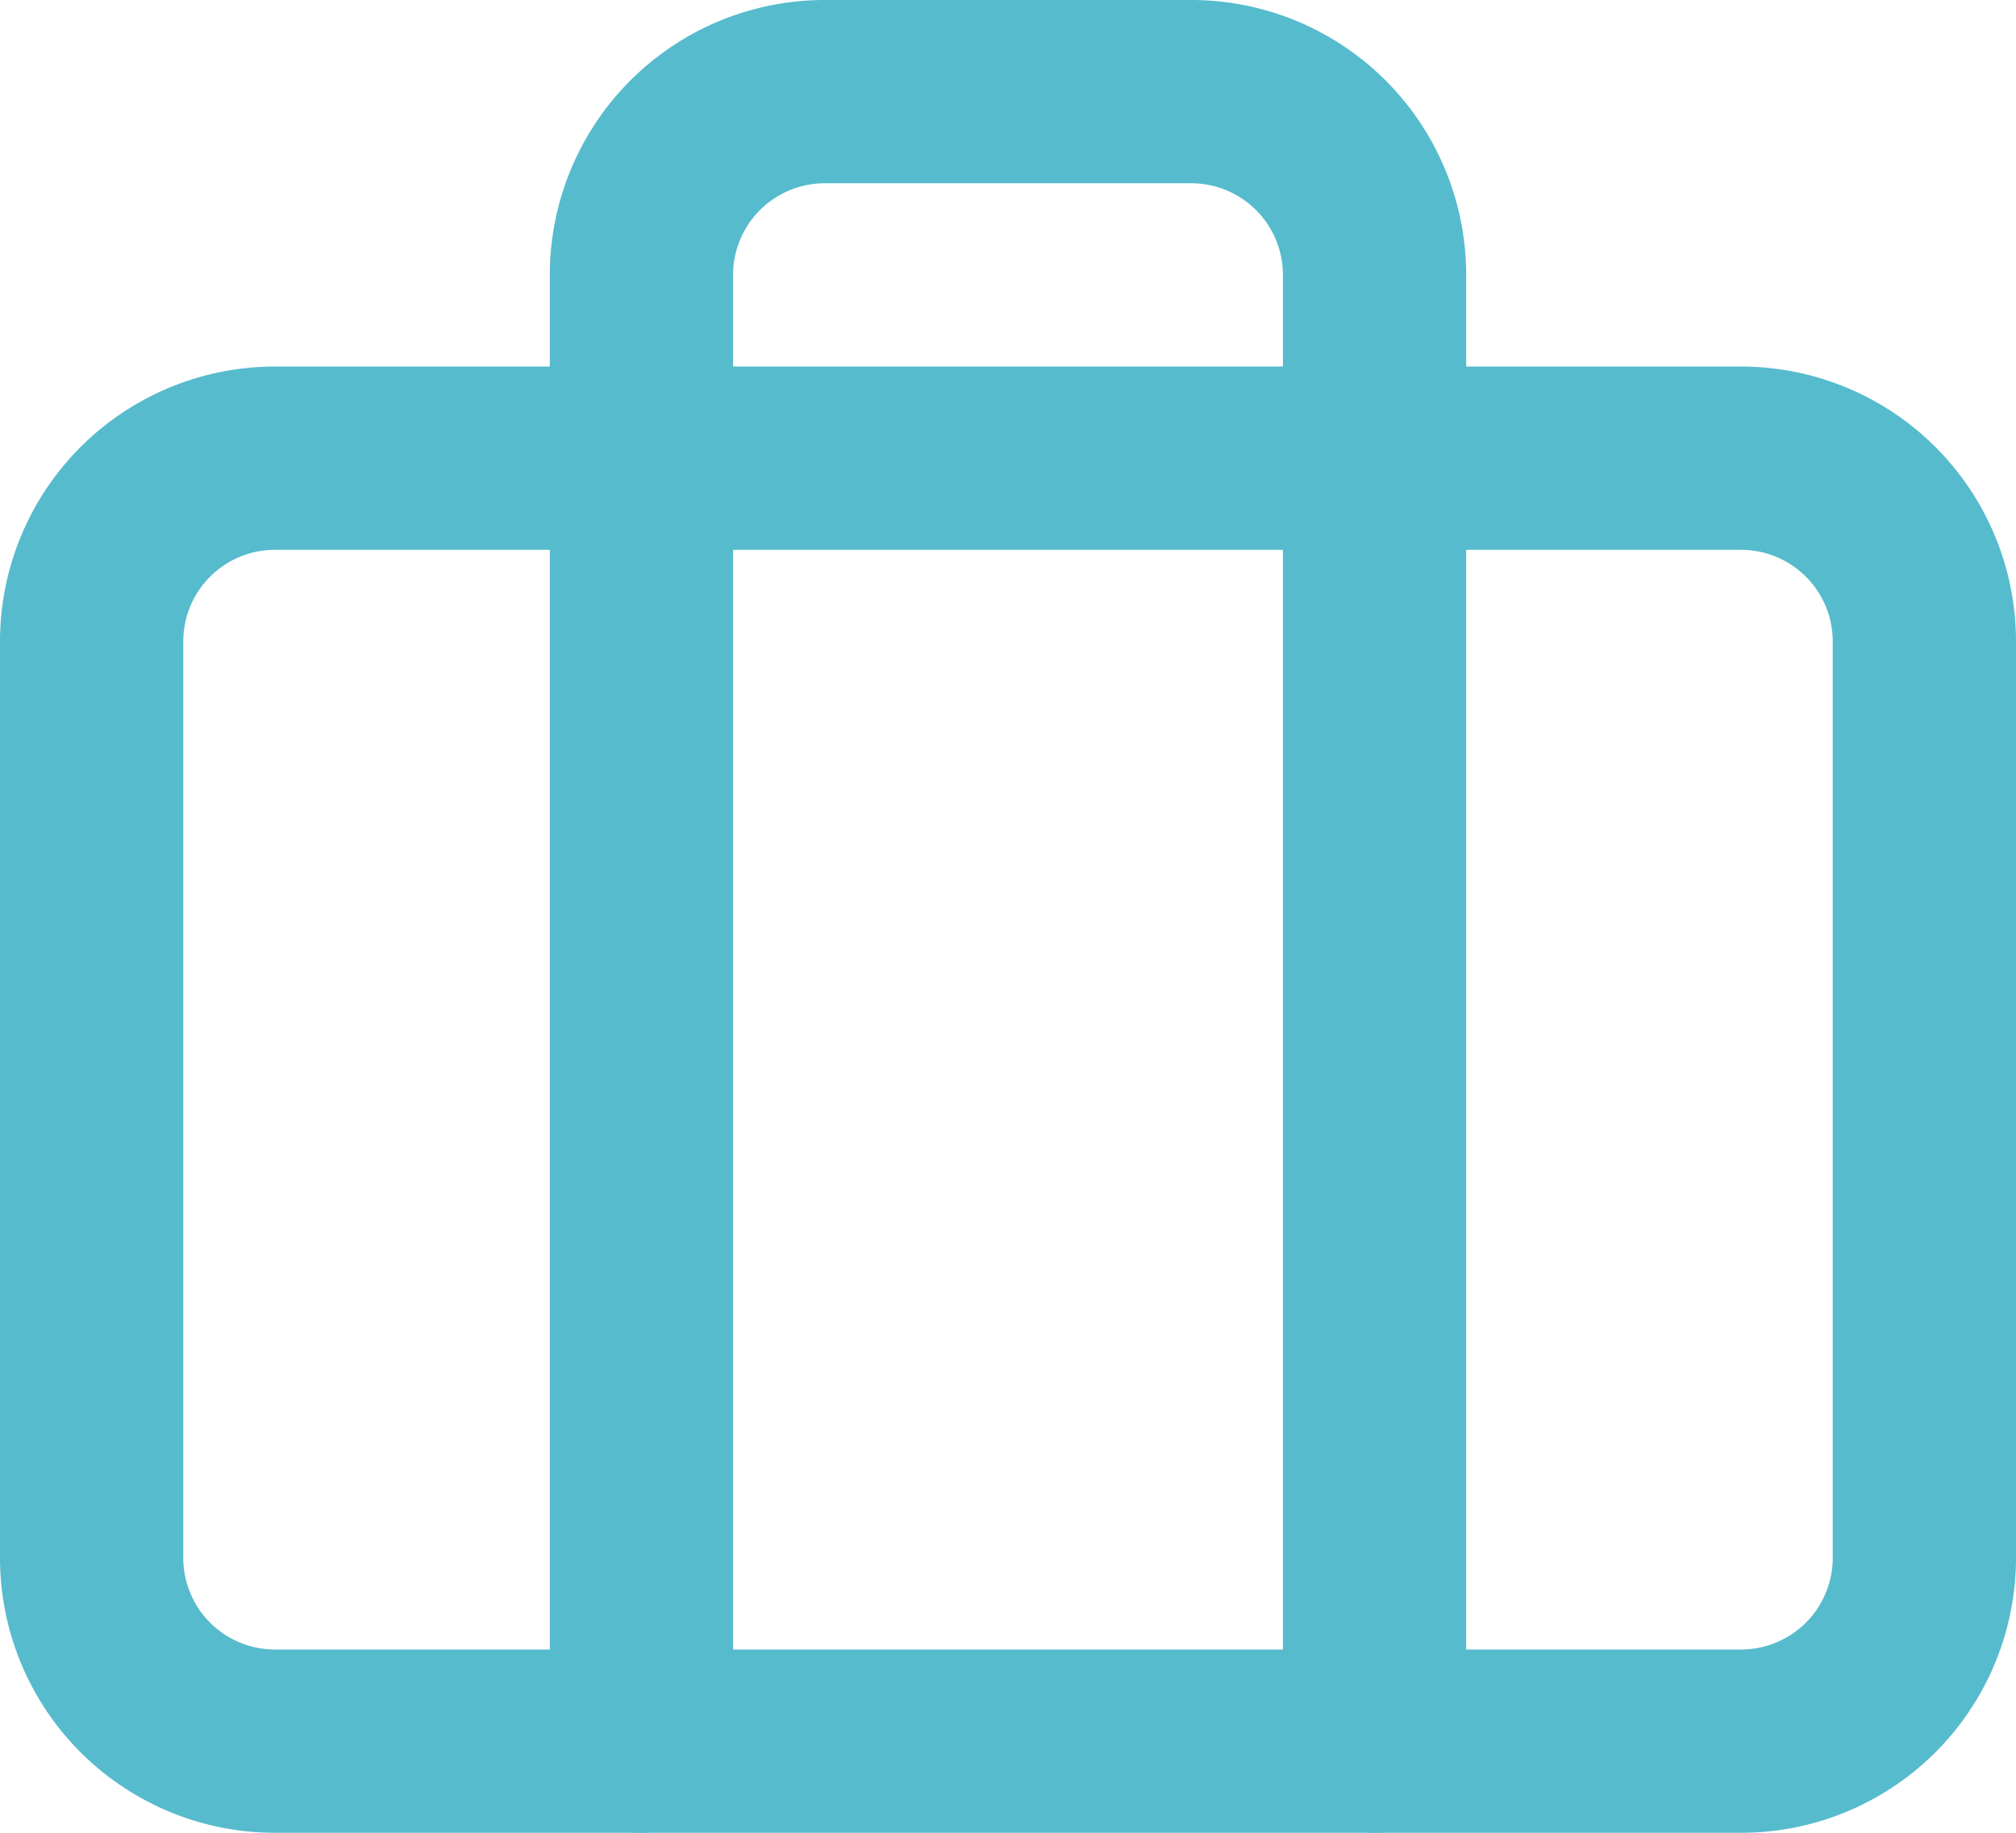 <svg xmlns="http://www.w3.org/2000/svg" width="33" height="30" viewBox="0 0 33 30">
  <g id="Icon_feather-briefcase" data-name="Icon feather-briefcase" transform="translate(-1.5 -3)">
    <path id="Tracé_123" data-name="Tracé 123" d="M6,10.5H30a3,3,0,0,1,3,3v15a3,3,0,0,1-3,3H6a3,3,0,0,1-3-3v-15a3,3,0,0,1,3-3Z" fill="none" stroke="#56BBCD" stroke-linecap="round" stroke-linejoin="round" stroke-width="3"/>
    <path id="Tracé_124" data-name="Tracé 124" d="M24,31.5V7.5a3,3,0,0,0-3-3H15a3,3,0,0,0-3,3v24" fill="none" stroke="#56BBCD" stroke-linecap="round" stroke-linejoin="round" stroke-width="3"/>
  </g>
</svg>
